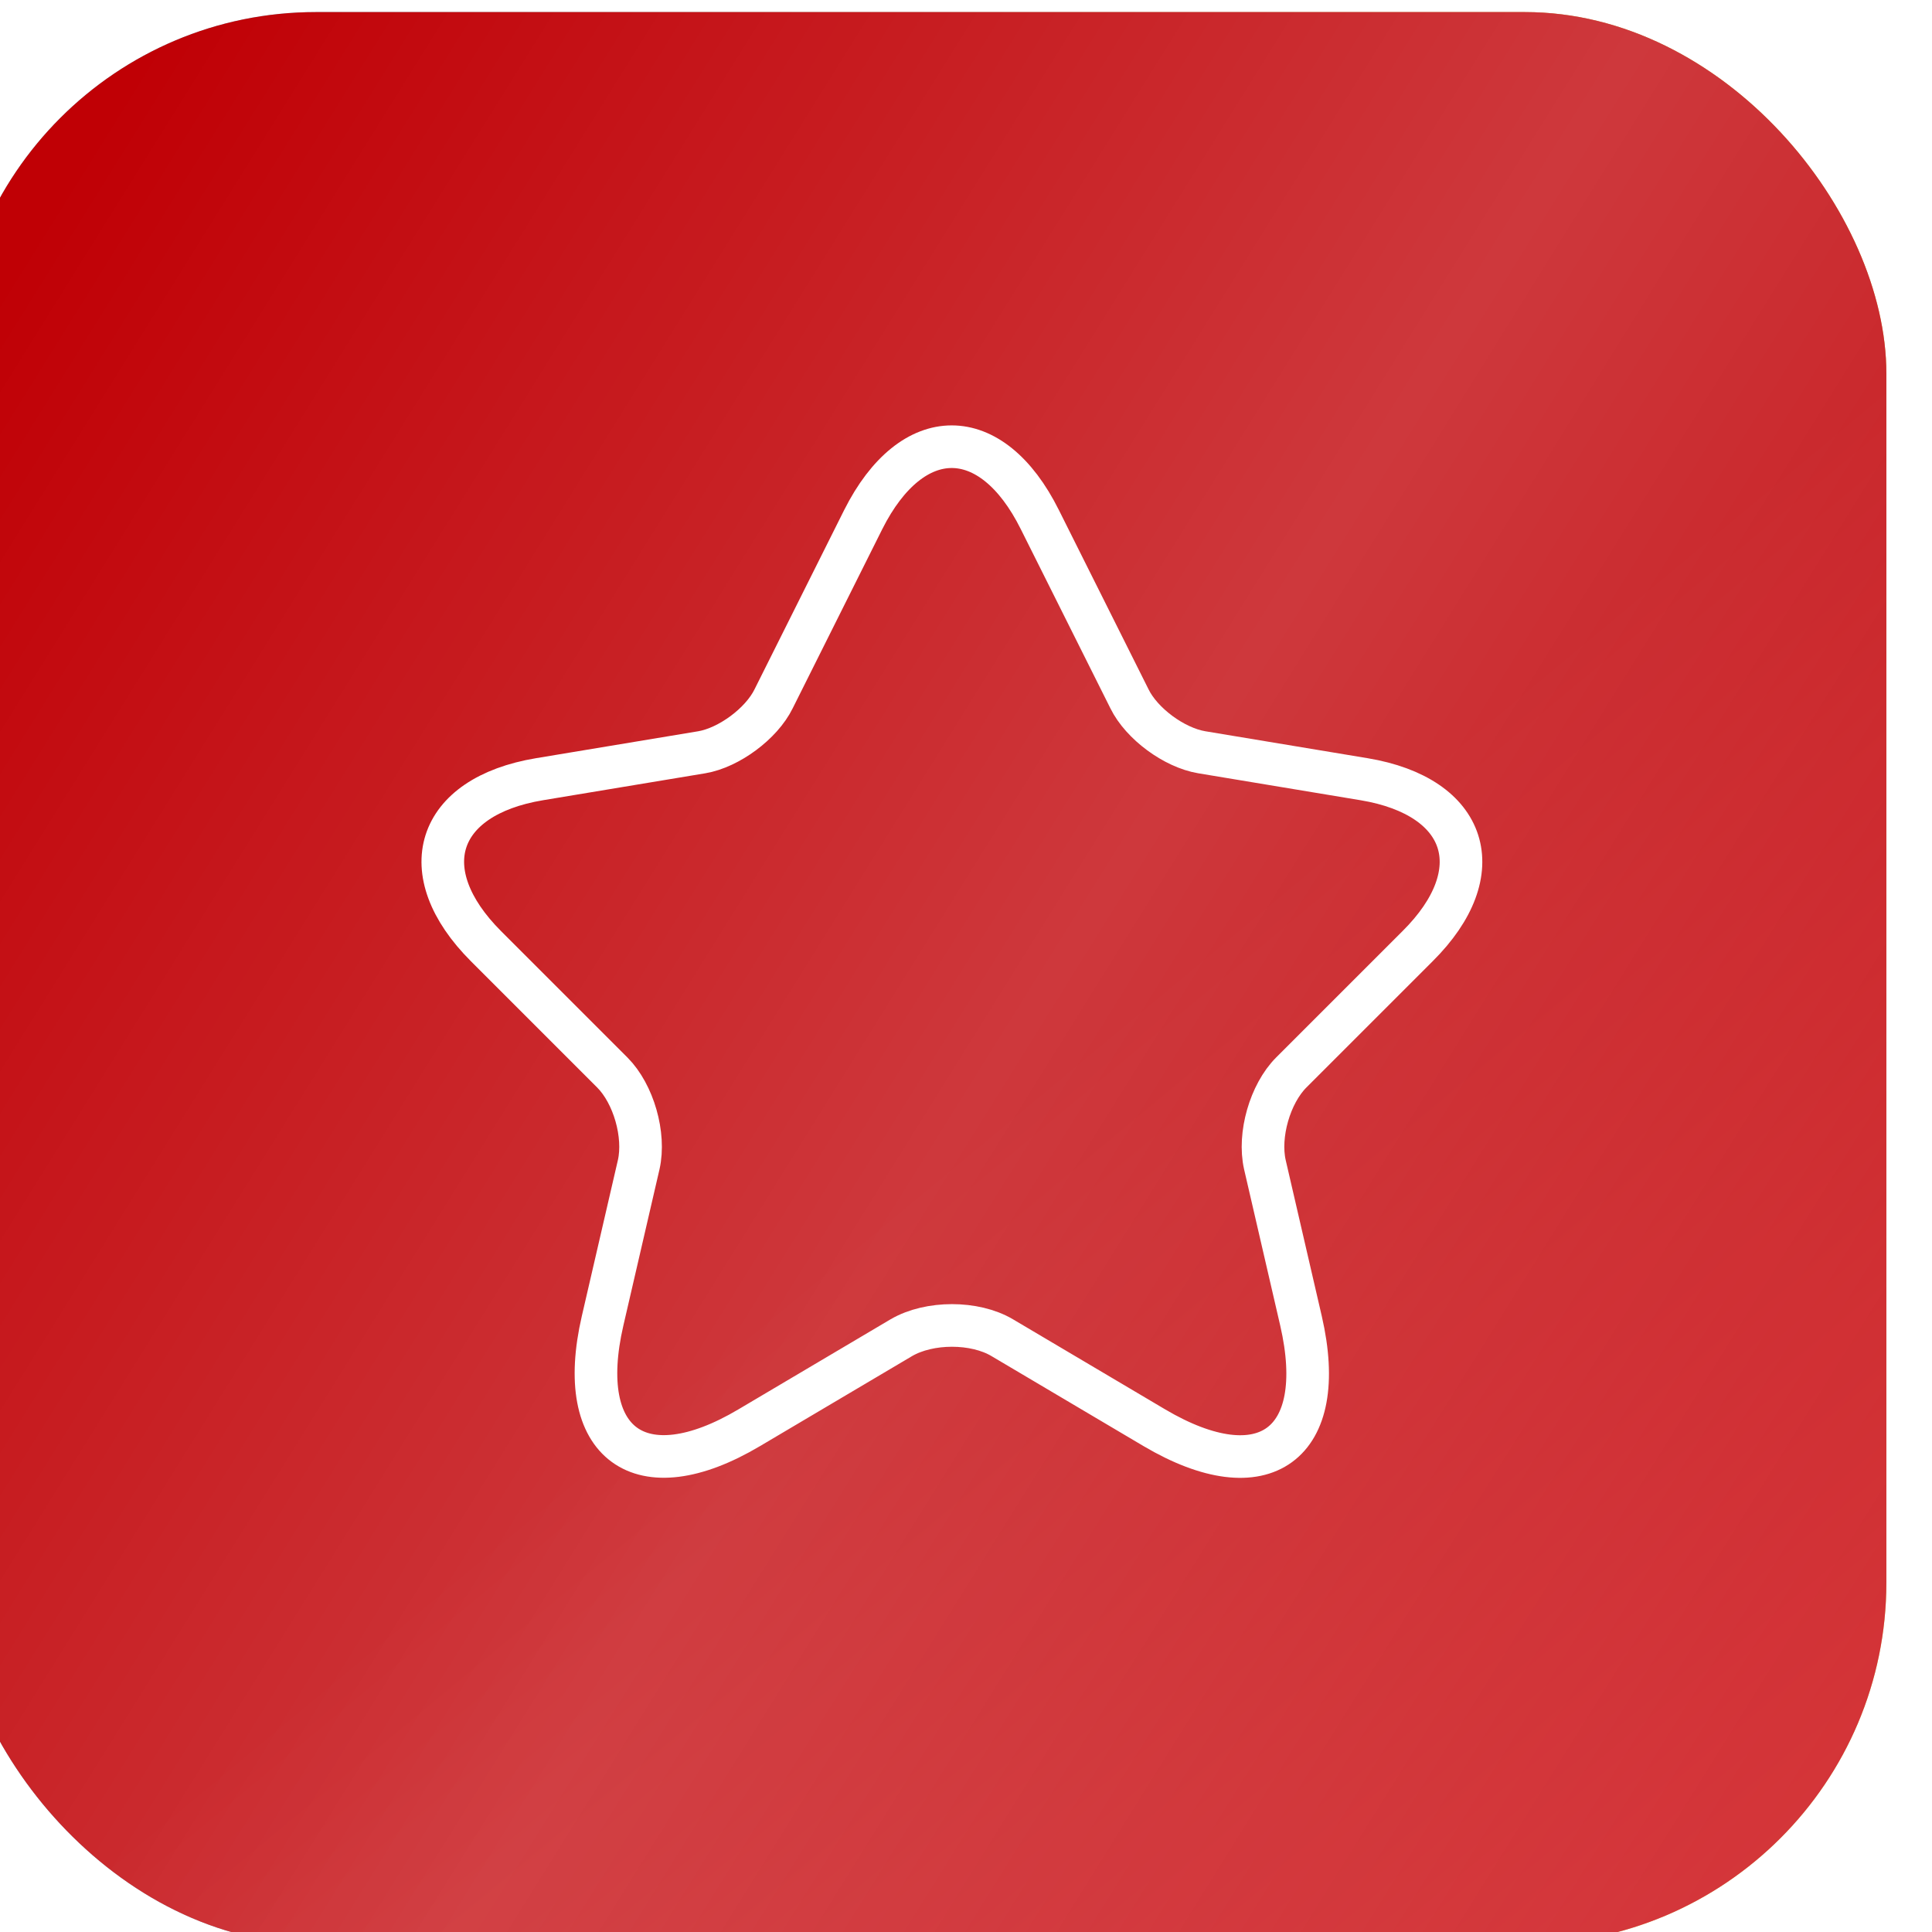<?xml version="1.0" encoding="UTF-8"?> <svg xmlns="http://www.w3.org/2000/svg" width="68" height="68" viewBox="0 0 68 68" fill="none"><g filter="url(#filter0_ii_1190_3098)"><rect width="68" height="68" rx="12.727" fill="url(#paint0_linear_1190_3098)"></rect><rect width="68" height="68" rx="12.727" fill="url(#paint1_linear_1190_3098)" fill-opacity="0.2"></rect><rect width="68" height="68" rx="12.727" fill="url(#paint2_linear_1190_3098)"></rect><rect width="68" height="68" rx="12.727" fill="url(#paint3_linear_1190_3098)" fill-opacity="0.22"></rect></g><path d="M36.599 18.289L39.753 24.595C40.183 25.473 41.329 26.315 42.297 26.477L48.012 27.426C51.667 28.035 52.527 30.687 49.894 33.303L45.45 37.746C44.698 38.499 44.285 39.95 44.519 40.989L45.791 46.49C46.794 50.843 44.483 52.528 40.63 50.252L35.273 47.081C34.306 46.508 32.711 46.508 31.726 47.081L26.369 50.252C22.535 52.528 20.206 50.825 21.209 46.49L22.481 40.989C22.714 39.95 22.302 38.499 21.549 37.746L17.106 33.303C14.49 30.687 15.332 28.035 18.987 27.426L24.703 26.477C25.652 26.315 26.799 25.473 27.229 24.595L30.382 18.289C32.102 14.867 34.897 14.867 36.599 18.289Z" stroke="white" stroke-width="1.5" stroke-linecap="round" stroke-linejoin="round"></path><defs><filter id="filter0_ii_1190_3098" x="-5.606" y="-2.242" width="77.606" height="72.909" filterUnits="userSpaceOnUse" color-interpolation-filters="sRGB"><feFlood flood-opacity="0" result="BackgroundImageFix"></feFlood><feBlend mode="normal" in="SourceGraphic" in2="BackgroundImageFix" result="shape"></feBlend><feColorMatrix in="SourceAlpha" type="matrix" values="0 0 0 0 0 0 0 0 0 0 0 0 0 0 0 0 0 0 127 0" result="hardAlpha"></feColorMatrix><feOffset dx="-5.606" dy="-2.242"></feOffset><feGaussianBlur stdDeviation="10.277"></feGaussianBlur><feComposite in2="hardAlpha" operator="arithmetic" k2="-1" k3="1"></feComposite><feColorMatrix type="matrix" values="0 0 0 0 1 0 0 0 0 1 0 0 0 0 1 0 0 0 0.44 0"></feColorMatrix><feBlend mode="normal" in2="shape" result="effect1_innerShadow_1190_3098"></feBlend><feColorMatrix in="SourceAlpha" type="matrix" values="0 0 0 0 0 0 0 0 0 0 0 0 0 0 0 0 0 0 127 0" result="hardAlpha"></feColorMatrix><feOffset dx="4" dy="2.667"></feOffset><feGaussianBlur stdDeviation="13.703"></feGaussianBlur><feComposite in2="hardAlpha" operator="arithmetic" k2="-1" k3="1"></feComposite><feColorMatrix type="matrix" values="0 0 0 0 1 0 0 0 0 1 0 0 0 0 1 0 0 0 0.44 0"></feColorMatrix><feBlend mode="normal" in2="effect1_innerShadow_1190_3098" result="effect2_innerShadow_1190_3098"></feBlend></filter><linearGradient id="paint0_linear_1190_3098" x1="61.011" y1="8.586" x2="2.953" y2="6.603" gradientUnits="userSpaceOnUse"><stop stop-color="#FFF065"></stop><stop offset="0.964" stop-color="#79D1F1"></stop></linearGradient><linearGradient id="paint1_linear_1190_3098" x1="40.539" y1="25.143" x2="16.341" y2="40.925" gradientUnits="userSpaceOnUse"><stop stop-color="#52B4DF"></stop><stop offset="1" stop-color="#5AC4F3" stop-opacity="0"></stop></linearGradient><linearGradient id="paint2_linear_1190_3098" x1="130.667" y1="41.333" x2="89.573" y2="-8.117" gradientUnits="userSpaceOnUse"><stop stop-color="#DD4448"></stop><stop offset="0.964" stop-color="#C00005"></stop></linearGradient><linearGradient id="paint3_linear_1190_3098" x1="62" y1="93.333" x2="-19.073" y2="42.83" gradientUnits="userSpaceOnUse"><stop stop-color="white" stop-opacity="0"></stop><stop offset="0.536" stop-color="white"></stop><stop offset="1" stop-color="white" stop-opacity="0"></stop></linearGradient></defs></svg> 
